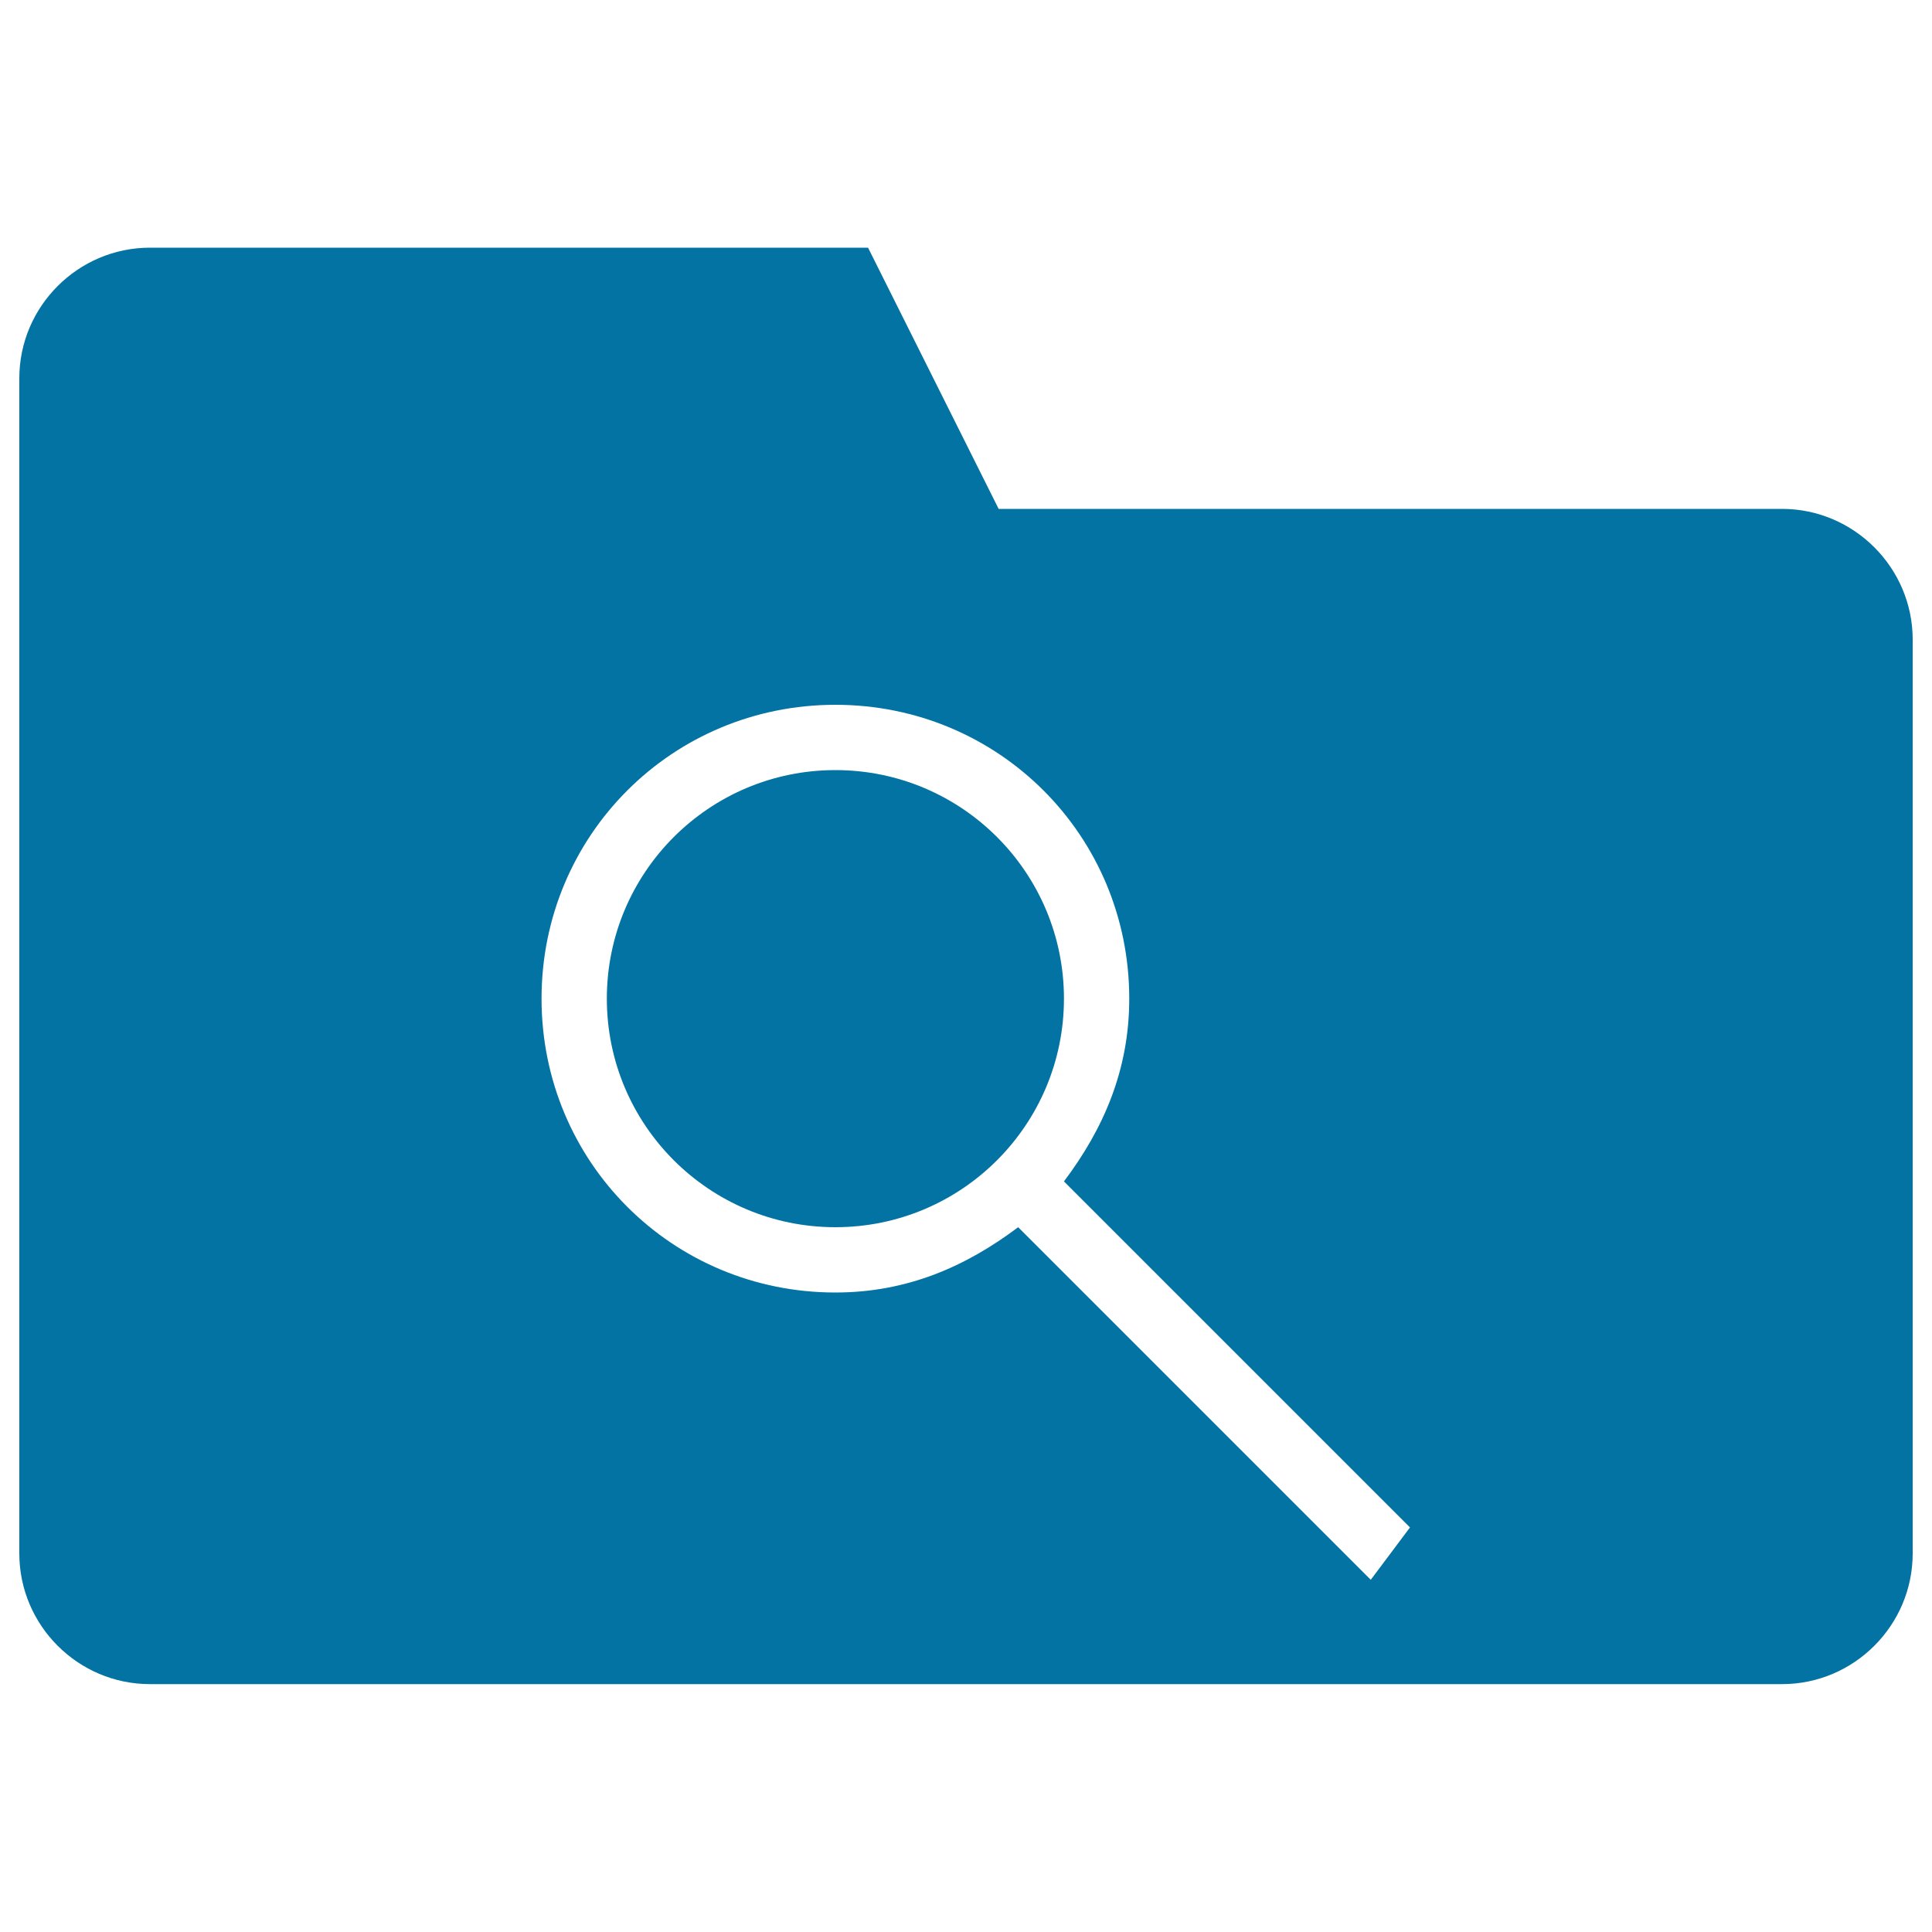 <svg xmlns="http://www.w3.org/2000/svg" viewBox="0 0 1000 1000" style="fill:#0273a2">
<title>Folder Search Black Interface Symbol SVG icon</title>
<g><g><circle cx="432.4" cy="516.9" r="118.3"/><path d="M922.4,263.4H516.9l-67.6-135.2H77.6c-37.2,0-67.6,30.4-67.6,67.6v608.3c0,37.2,30.4,67.6,67.6,67.6h844.8c37.2,0,67.6-30.4,67.6-67.6V331C990,293.9,959.6,263.4,922.4,263.4z M709.5,817.7L527,635.2c-27,20.3-57.4,33.8-94.6,33.8c-84.5,0-152.1-67.6-152.1-152.1c0-84.5,67.6-152.1,152.1-152.1c84.5,0,152.1,67.6,152.1,152.1c0,37.2-13.5,67.6-33.8,94.6l179.1,179.1L709.5,817.7z"/></g></g>
</svg>